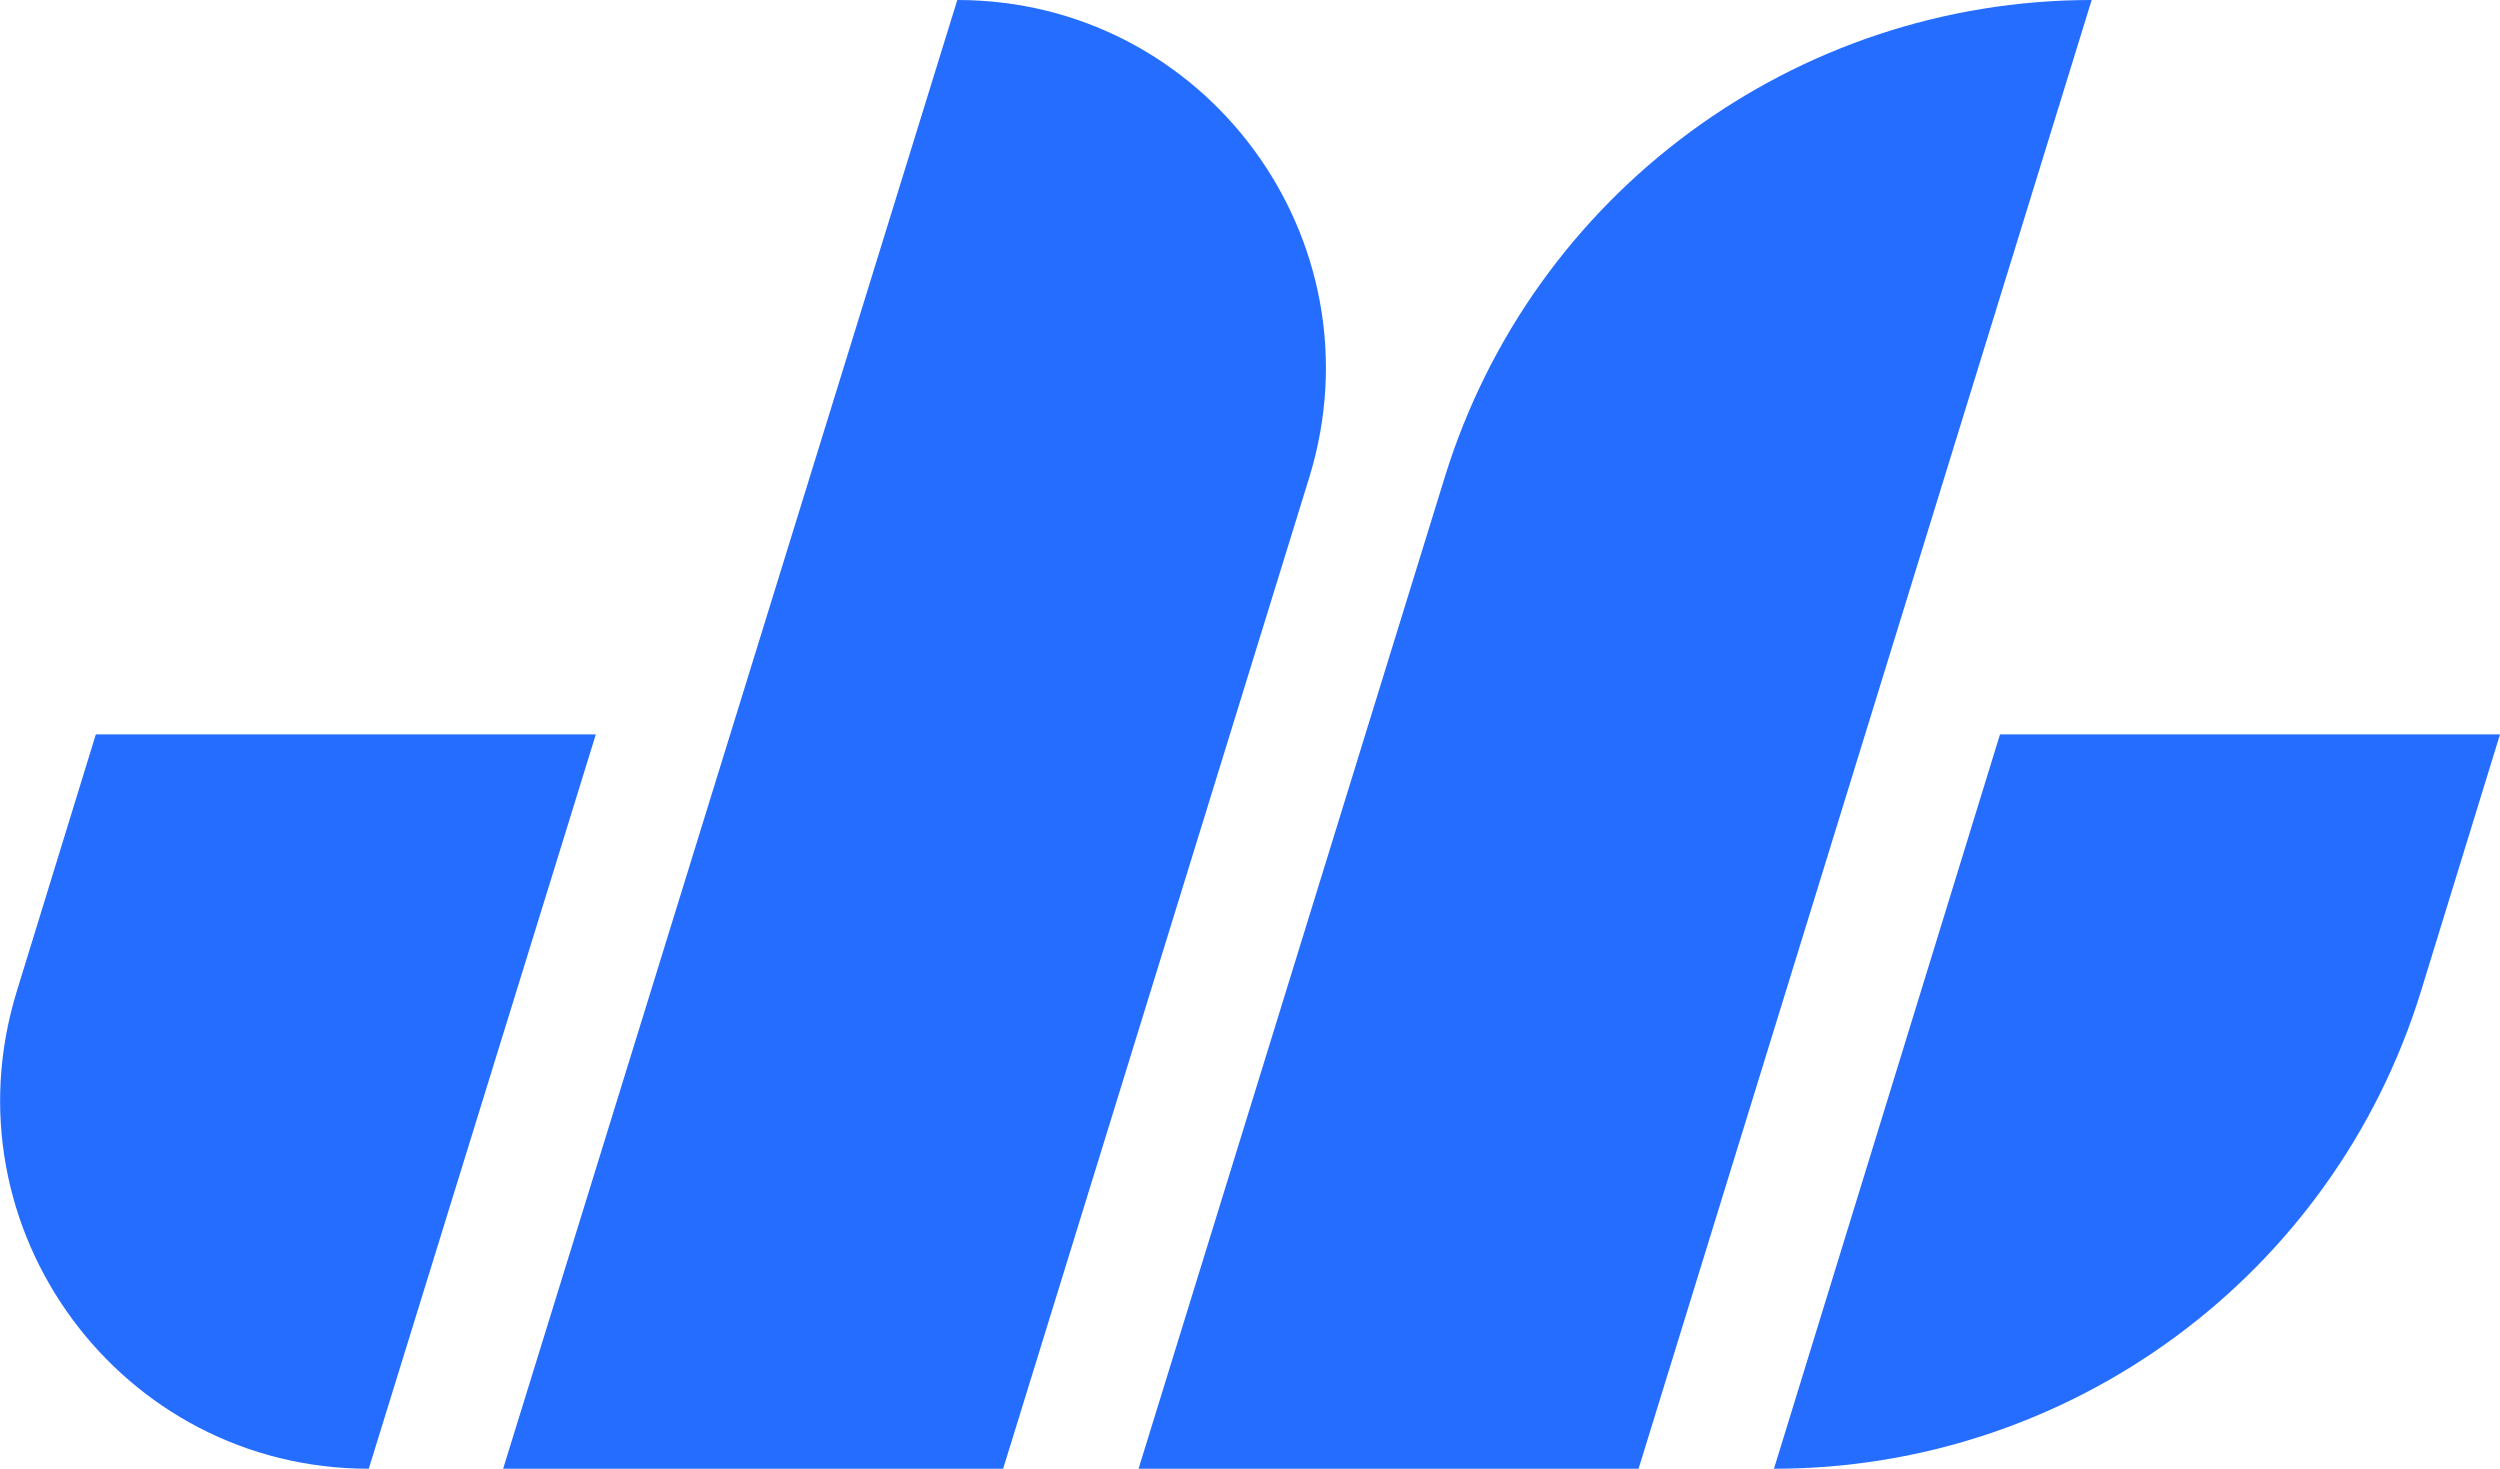 <?xml version="1.0" encoding="utf-8"?>
<!-- Generator: Adobe Illustrator 23.0.3, SVG Export Plug-In . SVG Version: 6.00 Build 0)  -->
<svg version="1.1" id="Layer_1" xmlns="http://www.w3.org/2000/svg" xmlns:xlink="http://www.w3.org/1999/xlink" x="0px" y="0px"
	 width="240px" height="141px" viewBox="0 0 240 141" style="enable-background:new 0 0 240 141;" xml:space="preserve">
<style type="text/css">
	.st0{fill:#256DFF;}
</style>
<g>
	<path class="st0" d="M240,70.5l-7.6,24.7c-8.4,27.2-33.6,45.8-62.1,45.8l0,0L192,70.5H240z"/>
	<path class="st0" d="M157.3,141h-48l29.4-95.2C147.1,18.6,172.3,0,200.8,0l0,0L157.3,141z"/>
	<path class="st0" d="M96.3,141h-48L91.9,0l0,0c23.8,0,40.8,23,33.8,45.8L96.3,141z"/>
	<path class="st0" d="M57.2,70.5L35.4,141l0,0c-23.8,0-40.8-23-33.8-45.8l7.6-24.7H57.2z"/>
</g>
</svg>
